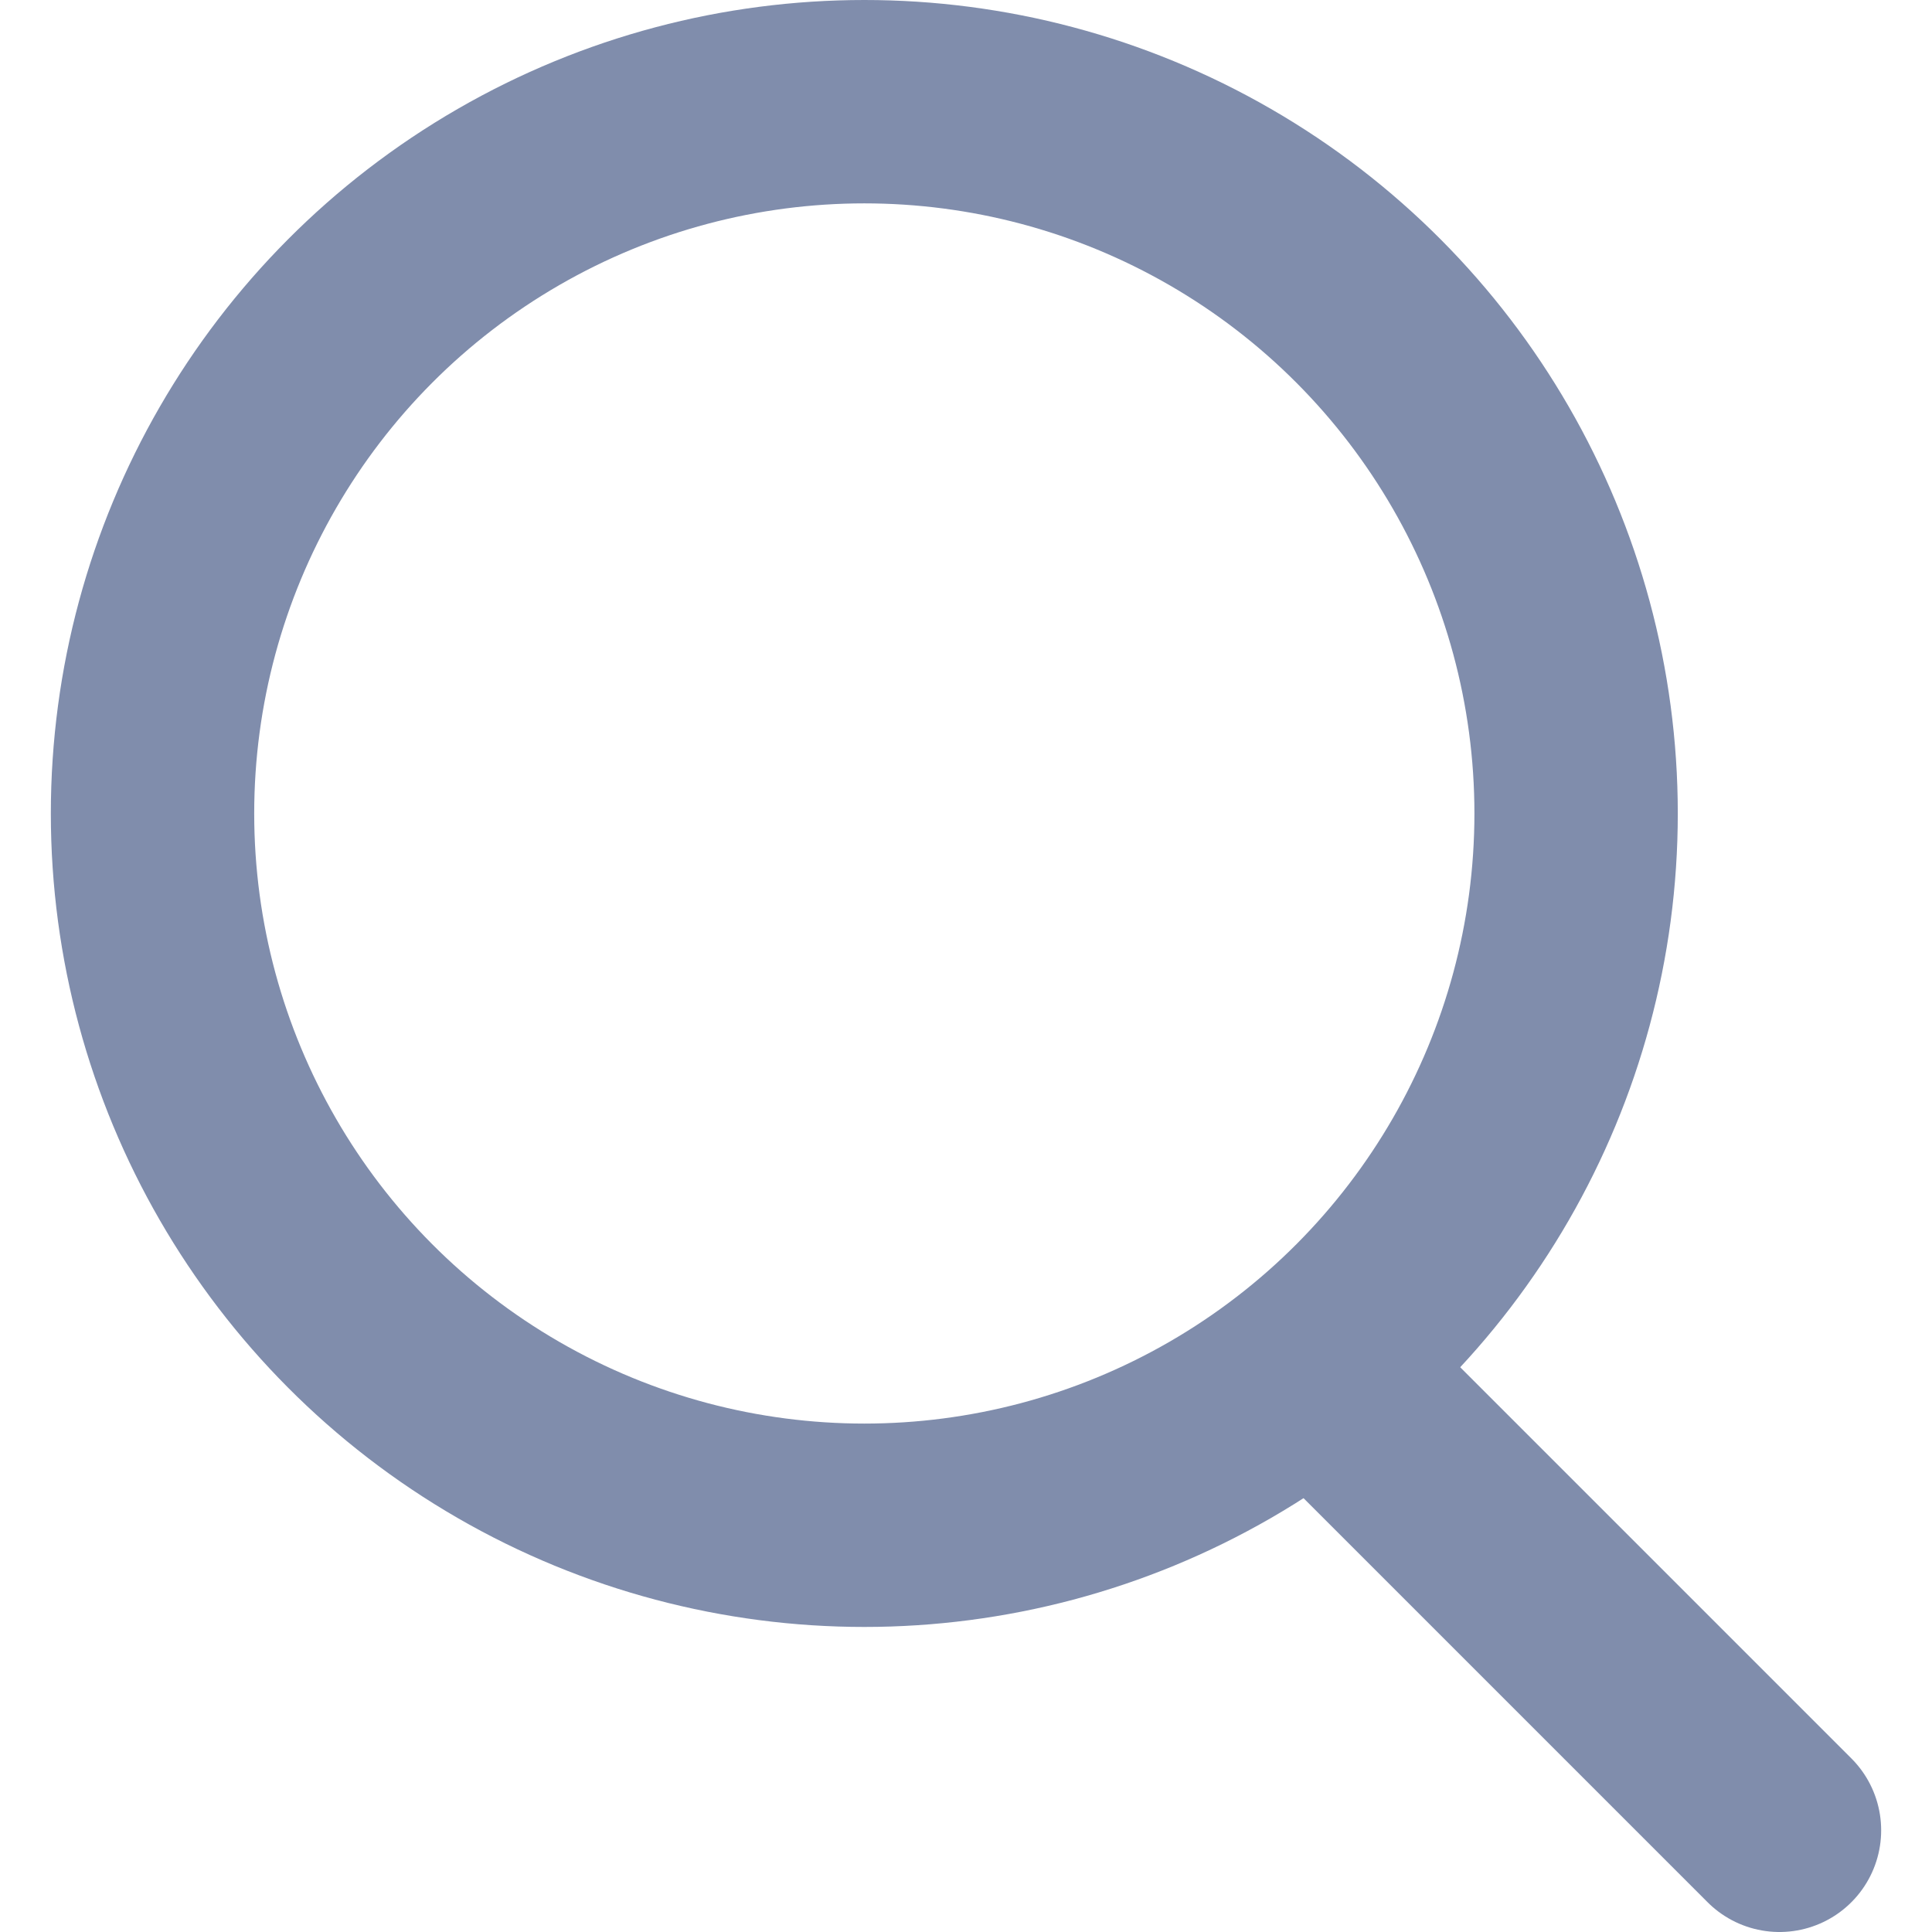 <?xml version="1.0" encoding="UTF-8"?>
<svg width="19px" height="19px" viewBox="0 0 19 19" version="1.1" xmlns="http://www.w3.org/2000/svg" xmlns:xlink="http://www.w3.org/1999/xlink">
    <title>F7C0DC41-8A24-418F-9C65-C65A6818349A</title>
    <g id="RESOURCES" stroke="none" stroke-width="1" fill="none" fill-rule="evenodd">
        <g id="ResourcesOV-mobile-preview" transform="translate(-331, -731)" stroke="#808DAC" stroke-width="2">
            <g id="Group-4-Copy-2" transform="translate(331.5, 731)">
                <circle id="Oval" cx="8" cy="8" r="7"></circle>
                <line x1="17" y1="18" x2="12.5" y2="13.5" id="Line" stroke-linecap="round"></line>
            </g>
        </g>
    </g>
</svg>